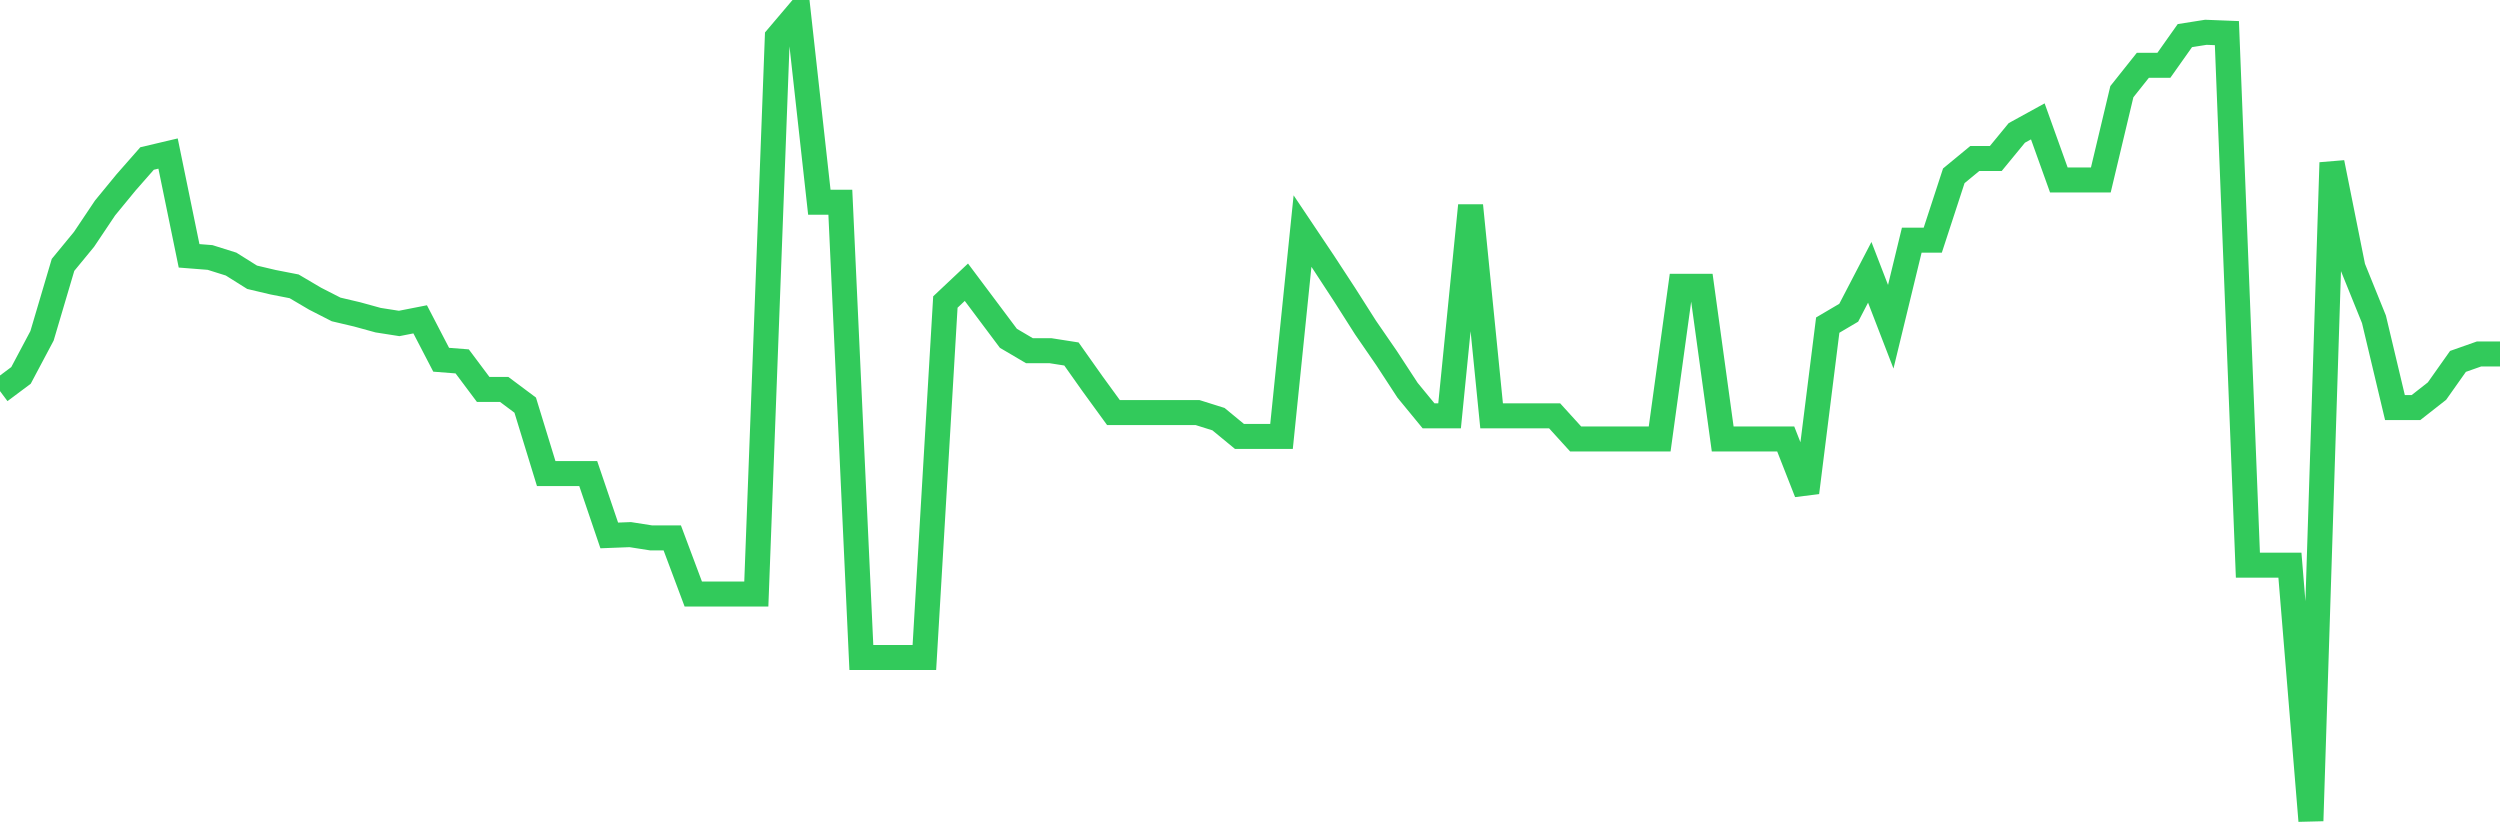 <svg
  xmlns="http://www.w3.org/2000/svg"
  xmlns:xlink="http://www.w3.org/1999/xlink"
  width="120"
  height="40"
  viewBox="0 0 120 40"
  preserveAspectRatio="none"
>
  <polyline
    points="0,18.773 1.008,18.02 2.017,16.12 3.025,12.715 4.034,11.488 5.042,9.983 6.05,8.756 7.059,7.608 8.067,7.37 9.076,12.28 10.084,12.359 11.092,12.676 12.101,13.309 13.109,13.547 14.118,13.744 15.126,14.338 16.134,14.853 17.143,15.091 18.151,15.368 19.16,15.526 20.168,15.328 21.176,17.268 22.185,17.347 23.193,18.693 24.202,18.693 25.21,19.446 26.218,22.732 27.227,22.732 28.235,22.732 29.244,25.701 30.252,25.662 31.261,25.82 32.269,25.82 33.277,28.512 34.286,28.512 35.294,28.512 36.303,28.512 37.311,1.788 38.319,0.6 39.328,9.706 40.336,9.706 41.345,31.561 42.353,31.561 43.361,31.561 44.37,31.561 45.378,14.497 46.387,13.547 47.395,14.893 48.403,16.239 49.412,16.833 50.42,16.833 51.429,16.991 52.437,18.416 53.445,19.802 54.454,19.802 55.462,19.802 56.471,19.802 57.479,19.802 58.487,20.119 59.496,20.95 60.504,20.95 61.513,20.95 62.521,11.092 63.529,12.596 64.538,14.14 65.546,15.724 66.555,17.189 67.563,18.733 68.571,19.96 69.58,19.96 70.588,9.864 71.597,19.96 72.605,19.96 73.613,19.96 74.622,19.96 75.63,21.069 76.639,21.069 77.647,21.069 78.655,21.069 79.664,21.069 80.672,13.744 81.681,13.744 82.689,21.069 83.697,21.069 84.706,21.069 85.714,21.069 86.723,23.642 87.731,15.605 88.739,15.011 89.748,13.071 90.756,15.684 91.765,11.527 92.773,11.527 93.782,8.439 94.79,7.608 95.798,7.608 96.807,6.38 97.815,5.826 98.824,8.637 99.832,8.637 100.84,8.637 101.849,4.401 102.857,3.134 103.866,3.134 104.874,1.709 105.882,1.55 106.891,1.59 107.899,27.127 108.908,27.127 109.916,27.127 110.924,39.4 111.933,7.806 112.941,12.834 113.95,15.328 114.958,19.564 115.966,19.564 116.975,18.773 117.983,17.347 118.992,16.991 120,16.991"
    fill="none"
    stroke="#32ca5b"
    stroke-width="1.2"
  >
  </polyline>
</svg>